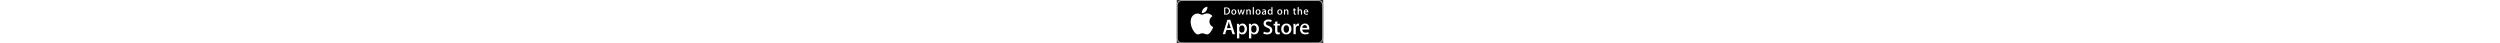 <svg t="1748576228946" class="icon" viewBox="0 0 3456 1024" version="1.1" xmlns="http://www.w3.org/2000/svg" p-id="4452" height="60" ><rect x="0" y="0" width="3456" height="1024" fill="#333333" stroke="none"/><path d="M3333.043 1024H121.062A121.344 121.344 0 0 1 0 902.835V120.986A121.165 121.165 0 0 1 121.062 0h3211.981C3399.757 0 3456 54.272 3456 120.986v781.85c0 66.688-56.243 121.165-122.957 121.165z" fill="#A6A6A6" p-id="4453"></path><path d="M3431.219 902.861a98.048 98.048 0 0 1-98.15 98.048H121.062a98.176 98.176 0 0 1-98.278-98.048V120.96A98.304 98.304 0 0 1 121.062 22.784h3211.981a98.15 98.15 0 0 1 98.15 98.176l0.026 781.901z" p-id="4454"></path><path d="M771.277 506.47c-0.742-82.509 67.558-122.65 70.682-124.518-38.682-56.397-98.637-64.102-119.706-64.717-50.355-5.299-99.2 30.131-124.851 30.131-26.163 0-65.664-29.619-108.237-28.749-54.784 0.845-106.035 32.563-134.144 81.818-58.01 100.429-14.746 248.013 40.832 329.19 27.802 39.757 60.288 84.147 102.81 82.586 41.6-1.715 57.139-26.522 107.341-26.522 49.741 0 64.333 26.522 107.699 25.523 44.646-0.717 72.755-39.936 99.584-80.051 32.128-45.568 45.03-90.445 45.542-92.749-1.05-0.358-86.707-33.05-87.552-131.942zM689.357 263.834c22.374-27.981 37.683-66.048 33.434-104.678-32.384 1.434-72.883 22.4-96.205 49.766-20.634 24.115-39.066 63.642-34.304 100.813 36.378 2.714 73.728-18.355 97.075-45.901z" fill="#FFFFFF" p-id="4455"></path><path d="M1373.312 806.502h-58.138l-31.846-100.07h-110.694l-30.336 100.07H1085.696l109.67-340.685h67.738l110.208 340.685z m-99.584-142.054L1244.928 575.488c-3.046-9.088-8.755-30.49-17.178-64.179h-1.024a2476.8 2476.8 0 0 1-16.179 64.179l-28.288 88.96h91.469zM1655.347 680.653c0 41.779-11.29 74.803-33.869 99.046-20.224 21.581-45.338 32.358-75.315 32.358-32.358 0-55.603-11.622-69.76-34.867h-1.024v129.408H1420.8V641.715c0-26.266-0.691-53.222-2.022-80.87h48l3.046 38.938h1.024c18.202-29.338 45.824-43.981 82.893-43.981 28.979 0 53.171 11.443 72.525 34.355 19.405 22.938 29.082 53.094 29.082 90.496z m-55.603 1.997c0-23.91-5.376-43.622-16.179-59.136-11.802-16.179-27.648-24.269-47.514-24.269-13.466 0-25.702 4.506-36.634 13.389-10.957 8.96-18.125 20.659-21.478 35.149-1.69 6.758-2.534 12.288-2.534 16.64v40.96c0 17.869 5.478 32.947 16.435 45.261s25.19 18.458 42.701 18.458c20.557 0 36.557-7.936 48-23.757 11.469-15.846 17.203-36.736 17.203-62.694zM1937.894 680.653c0 41.779-11.29 74.803-33.894 99.046-20.198 21.581-45.312 32.358-75.29 32.358-32.358 0-55.603-11.622-69.734-34.867h-1.024v129.408h-54.579V641.715c0-26.266-0.691-53.222-2.022-80.87h48l3.046 38.938h1.024c18.176-29.338 45.798-43.981 82.893-43.981 28.954 0 53.146 11.443 72.55 34.355 19.328 22.938 29.03 53.094 29.03 90.496z m-55.603 1.997c0-23.91-5.402-43.622-16.205-59.136-11.802-16.179-27.597-24.269-47.488-24.269a56.832 56.832 0 0 0-36.659 13.389c-10.957 8.96-18.099 20.659-21.453 35.149-1.664 6.758-2.534 12.288-2.534 16.64v40.96c0 17.869 5.478 32.947 16.384 45.261 10.957 12.288 25.19 18.458 42.752 18.458 20.557 0 36.557-7.936 48-23.757 11.469-15.846 17.203-36.736 17.203-62.694zM2253.798 710.963c0 28.979-10.061 52.557-30.259 70.758-22.195 19.891-53.094 29.824-92.8 29.824-36.659 0-66.048-7.066-88.294-21.222l12.646-45.491c23.962 14.49 50.253 21.76 78.899 21.76 20.557 0 36.557-4.659 48.051-13.926 11.443-9.267 17.152-21.709 17.152-37.222 0-13.824-4.71-25.472-14.157-34.918-9.395-9.446-25.088-18.227-47.002-26.342-59.648-22.246-89.446-54.835-89.446-97.69 0-28.006 10.445-50.97 31.36-68.838 20.838-17.894 48.64-26.829 83.405-26.829 31.002 0 56.755 5.402 77.312 16.179l-13.645 44.493c-19.2-10.445-40.909-15.667-65.203-15.667-19.2 0-34.202 4.736-44.954 14.157a40.448 40.448 0 0 0-13.645 30.848c0 13.466 5.197 24.602 15.642 33.357 9.088 8.09 25.6 16.845 49.562 26.291 29.312 11.802 50.842 25.6 64.691 41.421 13.798 15.77 20.685 35.507 20.685 59.059zM2434.253 601.805h-60.16v119.27c0 30.336 10.598 45.491 31.846 45.491 9.754 0 17.843-0.845 24.243-2.534l1.51 41.446c-10.752 4.019-24.909 6.042-42.445 6.042-21.555 0-38.4-6.579-50.56-19.712-12.109-13.158-18.202-35.226-18.202-66.227v-123.827h-35.84v-40.96h35.84v-44.979l53.606-16.179v61.158h60.16v41.011zM2705.69 681.651c0 37.76-10.803 68.762-32.358 93.005-22.605 24.96-52.608 37.402-90.01 37.402-36.045 0-64.742-11.955-86.144-35.866s-32.102-54.093-32.102-90.47c0-38.067 11.008-69.248 33.101-93.491 22.042-24.269 51.789-36.403 89.19-36.403 36.045 0 65.05 11.955 86.938 35.891 20.941 23.219 31.386 53.197 31.386 89.933z m-56.627 1.766c0-22.656-4.838-42.086-14.643-58.291-11.443-19.61-27.802-29.389-48.998-29.389-21.939 0-38.605 9.805-50.048 29.389-9.805 16.23-14.643 35.968-14.643 59.315 0 22.656 4.838 42.086 14.643 58.266 11.802 19.61 28.288 29.389 49.562 29.389 20.838 0 37.197-9.984 48.998-29.901 10.061-16.512 15.13-36.147 15.13-58.778zM2883.098 608.845a94.771 94.771 0 0 0-17.203-1.51c-19.2 0-34.048 7.245-44.493 21.76-9.088 12.8-13.645 28.979-13.645 48.512v128.896h-54.554l0.512-168.294c0-28.314-0.691-54.093-2.048-77.338h47.539l1.997 47.002h1.51c5.76-16.154 14.848-29.158 27.29-38.912a65.997 65.997 0 0 1 39.45-13.158c5.043 0 9.6 0.358 13.645 0.998v52.045zM3127.194 672.051a128 128 0 0 1-1.997 24.755h-163.738c0.64 24.269 8.55 42.829 23.757 55.629 13.798 11.443 31.642 17.178 53.555 17.178 24.243 0 46.362-3.866 66.253-11.622l8.55 37.888c-23.245 10.138-50.688 15.181-82.355 15.181-38.093 0-67.994-11.213-89.754-33.613-21.709-22.4-32.589-52.48-32.589-90.214 0-37.043 10.112-67.891 30.362-92.493 21.197-26.266 49.843-39.398 85.888-39.398 35.405 0 62.208 13.133 80.41 39.398 14.413 20.864 21.658 46.669 21.658 77.312z m-52.045-14.157c0.358-16.179-3.2-30.157-10.598-41.958-9.446-15.181-23.962-22.758-43.494-22.758-17.843 0-32.358 7.398-43.443 22.246-9.088 11.802-14.49 25.958-16.154 42.445h113.69z" fill="#FFFFFF" p-id="4456"></path><path d="M1255.68 256.23c0 30.131-9.037 52.813-27.085 68.045-16.717 14.054-40.474 21.094-71.245 21.094-15.258 0-28.314-0.666-39.245-1.997V178.739c14.259-2.304 29.619-3.482 46.208-3.482 29.312 0 51.405 6.374 66.304 19.123 16.691 14.413 25.062 35.021 25.062 61.85z m-28.288 0.742c0-19.533-5.171-34.509-15.514-44.954-10.342-10.419-25.446-15.642-45.338-15.642-8.448 0-15.642 0.563-21.606 1.741v125.158c3.302 0.512 9.344 0.742 18.125 0.742 20.531 0 36.378-5.709 47.539-17.126s16.794-28.058 16.794-49.92zM1405.67 282.547c0 18.56-5.299 33.766-15.898 45.696-11.11 12.262-25.83 18.381-44.211 18.381-17.715 0-31.821-5.862-42.342-17.638-10.496-11.75-15.744-26.573-15.744-44.442 0-18.688 5.402-34.022 16.256-45.926s25.446-17.869 43.827-17.869c17.715 0 31.949 5.862 42.726 17.613 10.24 11.418 15.386 26.163 15.386 44.186z m-27.827 0.87c0-11.136-2.406-20.685-7.194-28.646-5.632-9.626-13.645-14.438-24.064-14.438-10.778 0-18.97 4.813-24.602 14.438-4.813 7.962-7.194 17.664-7.194 29.133 0 11.136 2.406 20.685 7.194 28.646 5.811 9.626 13.901 14.438 24.346 14.438 10.24 0 18.278-4.89 24.064-14.694 4.966-8.115 7.45-17.741 7.45-28.877zM1606.784 223.206l-37.76 120.678h-24.576l-15.642-52.403a392.192 392.192 0 0 1-9.702-38.989h-0.486a285.44 285.44 0 0 1-9.702 38.989l-16.614 52.403h-24.858l-35.507-120.678h27.571l13.645 57.37c3.302 13.568 6.016 26.496 8.192 38.733h0.486c1.997-10.086 5.299-22.938 9.958-38.477l17.126-57.6h21.862l16.41 56.371c3.968 13.747 7.194 26.982 9.677 39.731h0.742c1.818-12.416 4.557-25.651 8.192-39.731l14.643-56.371h26.342zM1745.869 343.885H1719.04v-69.12c0-21.299-8.09-31.949-24.32-31.949a24.218 24.218 0 0 0-19.379 8.781 31.155 31.155 0 0 0-7.45 20.685v71.578h-26.829v-86.17c0-10.598-0.333-22.093-0.973-34.534h23.578l1.254 18.867h0.742c3.123-5.862 7.782-10.701 13.901-14.566 7.27-4.506 15.411-6.784 24.32-6.784 11.264 0 20.634 3.635 28.083 10.931 9.267 8.934 13.901 22.272 13.901 39.987v72.294zM1819.853 343.885h-26.803V167.834h26.803v176.051zM1977.805 282.547c0 18.56-5.299 33.766-15.898 45.696-11.11 12.262-25.856 18.381-44.211 18.381-17.741 0-31.846-5.862-42.342-17.638-10.496-11.75-15.744-26.573-15.744-44.442 0-18.688 5.402-34.022 16.256-45.926s25.446-17.869 43.802-17.869c17.741 0 31.949 5.862 42.752 17.613 10.24 11.418 15.386 26.163 15.386 44.186z m-27.853 0.87c0-11.136-2.406-20.685-7.194-28.646-5.606-9.626-13.645-14.438-24.038-14.438-10.803 0-18.995 4.813-24.602 14.438-4.813 7.962-7.194 17.664-7.194 29.133 0 11.136 2.406 20.685 7.194 28.646 5.811 9.626 13.901 14.438 24.346 14.438 10.24 0 18.253-4.89 24.038-14.694 4.992-8.115 7.45-17.741 7.45-28.877zM2107.648 343.885h-24.09l-1.997-13.901h-0.742c-8.243 11.085-19.994 16.64-35.251 16.64-11.392 0-20.608-3.661-27.546-10.931a34.278 34.278 0 0 1-9.446-24.576c0-14.746 6.144-25.984 18.509-33.766 12.339-7.782 29.696-11.597 52.045-11.418V263.68c0-15.898-8.346-23.834-25.062-23.834-11.904 0-22.4 2.995-31.462 8.934l-5.453-17.613c11.213-6.938 25.062-10.419 41.395-10.419 31.539 0 47.36 16.64 47.36 49.92v44.442c0 12.058 0.589 21.658 1.741 28.774z m-27.853-41.472v-18.611c-29.594-0.512-44.39 7.603-44.39 24.32 0 6.298 1.69 11.008 5.146 14.157a18.765 18.765 0 0 0 13.107 4.71c5.888 0 11.392-1.869 16.41-5.581a22.861 22.861 0 0 0 9.728-18.995zM2260.096 343.885h-23.808l-1.254-19.379h-0.742c-7.603 14.746-20.557 22.118-38.758 22.118-14.541 0-26.65-5.709-36.25-17.126s-14.387-26.24-14.387-44.442c0-19.533 5.197-35.354 15.642-47.437 10.112-11.264 22.502-16.896 37.248-16.896 16.205 0 27.546 5.453 33.997 16.384h0.512V167.834h26.854v143.539c0 11.75 0.307 22.579 0.947 32.512z m-27.802-50.893v-20.122a30.566 30.566 0 0 0-10.445-24.704 26.368 26.368 0 0 0-17.946-6.579c-10.01 0-17.843 3.968-23.603 11.93-5.709 7.962-8.602 18.125-8.602 30.541 0 11.93 2.739 21.606 8.243 29.056 5.811 7.936 13.645 11.904 23.45 11.904 8.806 0 15.846-3.302 21.197-9.933 5.171-6.118 7.706-13.491 7.706-22.093zM2489.549 282.547c0 18.56-5.299 33.766-15.898 45.696-11.11 12.262-25.805 18.381-44.211 18.381-17.69 0-31.795-5.862-42.342-17.638-10.496-11.75-15.744-26.573-15.744-44.442 0-18.688 5.402-34.022 16.256-45.926s25.446-17.869 43.853-17.869c17.69 0 31.949 5.862 42.701 17.613 10.24 11.418 15.386 26.163 15.386 44.186z m-27.802 0.87c0-11.136-2.406-20.685-7.194-28.646-5.658-9.626-13.645-14.438-24.09-14.438-10.752 0-18.944 4.813-24.602 14.438-4.813 7.962-7.194 17.664-7.194 29.133 0 11.136 2.406 20.685 7.194 28.646 5.811 9.626 13.901 14.438 24.346 14.438 10.24 0 18.304-4.89 24.09-14.694 4.941-8.115 7.45-17.741 7.45-28.877zM2633.805 343.885h-26.803v-69.12c0-21.299-8.09-31.949-24.346-31.949-7.962 0-14.387 2.918-19.354 8.781s-7.45 12.774-7.45 20.685v71.578h-26.854v-86.17c0-10.598-0.307-22.093-0.947-34.534h23.552l1.254 18.867h0.742a39.168 39.168 0 0 1 13.901-14.566c7.296-4.506 15.411-6.784 24.346-6.784 11.238 0 20.608 3.635 28.058 10.931 9.293 8.934 13.901 22.272 13.901 39.987v72.294zM2814.362 243.302h-29.542v58.624c0 14.899 5.248 22.349 15.642 22.349 4.813 0 8.806-0.41 11.955-1.254l0.691 20.352c-5.299 1.997-12.262 2.995-20.838 2.995-10.598 0-18.842-3.226-24.806-9.677-5.99-6.451-8.96-17.306-8.96-32.538V243.302h-17.638v-20.096h17.638v-22.118l26.291-7.936v30.029h29.542v20.122zM2956.39 343.885h-26.854v-68.608c0-21.632-8.09-32.461-24.294-32.461-12.442 0-20.941 6.272-25.6 18.816a33.715 33.715 0 0 0-1.254 9.651v72.576h-26.803V167.834h26.803v72.73h0.512c8.448-13.235 20.557-19.84 36.25-19.84 11.11 0 20.301 3.635 27.597 10.931 9.088 9.088 13.645 22.605 13.645 40.474v71.757zM3102.899 277.837c0 4.813-0.358 8.858-0.998 12.16h-80.461c0.358 11.93 4.198 21.018 11.648 27.315 6.81 5.632 15.59 8.448 26.342 8.448 11.904 0 22.758-1.894 32.538-5.709l4.198 18.637c-11.443 4.966-24.909 7.45-40.499 7.45-18.688 0-33.408-5.504-44.058-16.512-10.701-11.008-16-25.779-16-44.314 0-18.202 4.941-33.357 14.899-45.44 10.394-12.902 24.448-19.354 42.189-19.354 17.357 0 30.541 6.451 39.45 19.354 7.194 10.24 10.752 22.912 10.752 37.965z m-25.6-6.938a36.122 36.122 0 0 0-5.197-20.608c-4.659-7.45-11.75-11.187-21.35-11.187a25.472 25.472 0 0 0-21.35 10.931 40.602 40.602 0 0 0-7.962 20.864h55.859z" fill="#FFFFFF" p-id="4457"></path></svg>